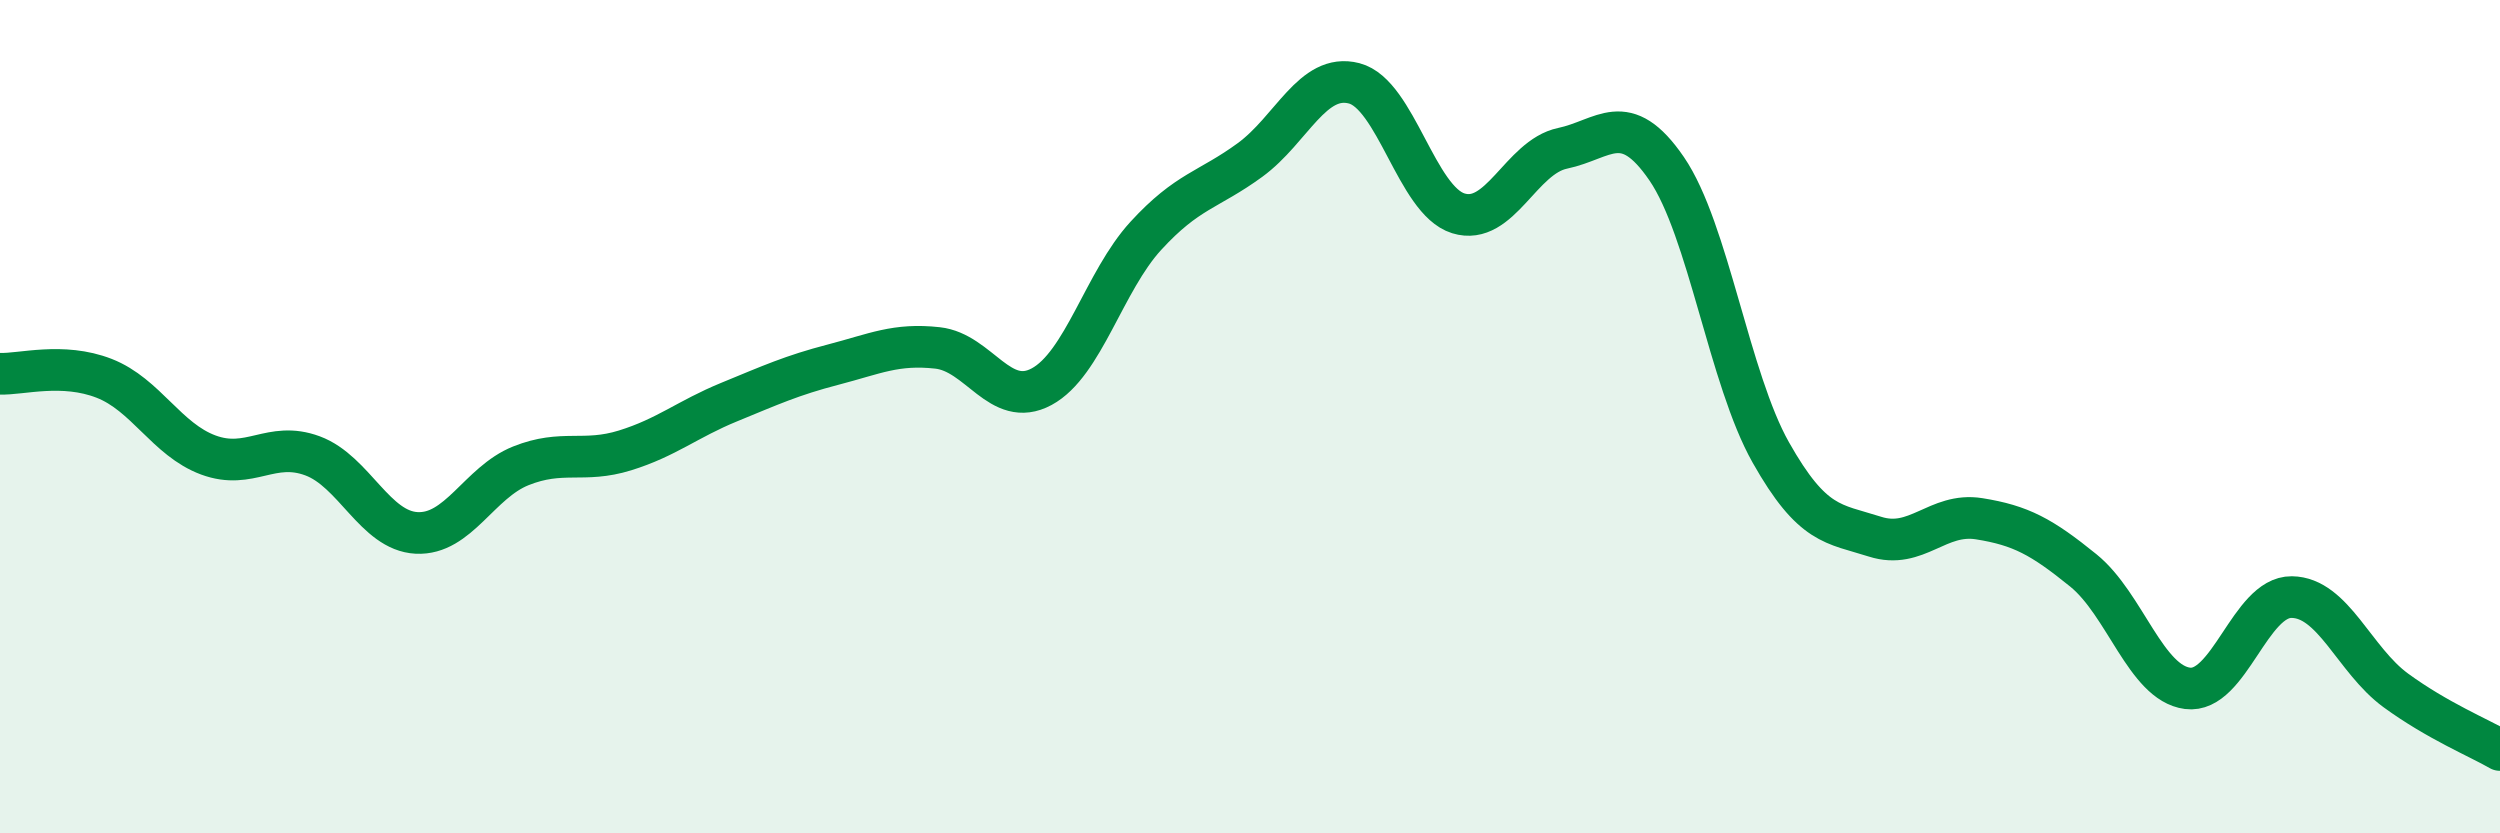 
    <svg width="60" height="20" viewBox="0 0 60 20" xmlns="http://www.w3.org/2000/svg">
      <path
        d="M 0,8.97 C 0.5,8.99 1.5,8.69 2.5,9.08 C 3.5,9.47 4,10.55 5,10.92 C 6,11.29 6.5,10.57 7.5,10.94 C 8.5,11.31 9,12.74 10,12.79 C 11,12.84 11.5,11.58 12.5,11.18 C 13.5,10.78 14,11.12 15,10.81 C 16,10.5 16.5,10.06 17.5,9.65 C 18.5,9.24 19,9.01 20,8.75 C 21,8.49 21.5,8.24 22.5,8.35 C 23.5,8.46 24,9.82 25,9.28 C 26,8.74 26.5,6.75 27.5,5.66 C 28.5,4.57 29,4.57 30,3.84 C 31,3.11 31.5,1.74 32.5,2 C 33.5,2.26 34,4.81 35,5.12 C 36,5.43 36.5,3.77 37.5,3.56 C 38.5,3.35 39,2.59 40,4.05 C 41,5.51 41.5,9.09 42.5,10.86 C 43.5,12.63 44,12.56 45,12.88 C 46,13.2 46.5,12.29 47.5,12.45 C 48.5,12.61 49,12.88 50,13.69 C 51,14.5 51.5,16.39 52.5,16.52 C 53.5,16.65 54,14.32 55,14.33 C 56,14.34 56.5,15.84 57.5,16.57 C 58.5,17.3 59.5,17.71 60,18L60 20L0 20Z"
        fill="#008740"
        opacity="0.1"
        stroke-linecap="round"
        stroke-linejoin="round"
      />
      <path
        d="M 0,8.97 C 0.5,8.99 1.5,8.69 2.5,9.08 C 3.5,9.47 4,10.55 5,10.92 C 6,11.29 6.5,10.57 7.5,10.94 C 8.5,11.31 9,12.74 10,12.79 C 11,12.84 11.5,11.58 12.5,11.18 C 13.5,10.78 14,11.12 15,10.81 C 16,10.5 16.5,10.06 17.5,9.65 C 18.5,9.24 19,9.01 20,8.75 C 21,8.49 21.5,8.24 22.5,8.35 C 23.5,8.46 24,9.82 25,9.28 C 26,8.74 26.5,6.75 27.5,5.66 C 28.5,4.57 29,4.57 30,3.84 C 31,3.11 31.5,1.74 32.5,2 C 33.5,2.26 34,4.81 35,5.12 C 36,5.43 36.5,3.77 37.5,3.56 C 38.5,3.35 39,2.59 40,4.05 C 41,5.51 41.5,9.09 42.5,10.86 C 43.5,12.63 44,12.56 45,12.88 C 46,13.2 46.5,12.29 47.5,12.45 C 48.5,12.61 49,12.88 50,13.69 C 51,14.5 51.5,16.39 52.5,16.52 C 53.5,16.65 54,14.32 55,14.33 C 56,14.34 56.5,15.84 57.5,16.57 C 58.5,17.3 59.5,17.71 60,18"
        stroke="#008740"
        stroke-width="1"
        fill="none"
        stroke-linecap="round"
        stroke-linejoin="round"
      />
    </svg>
  
